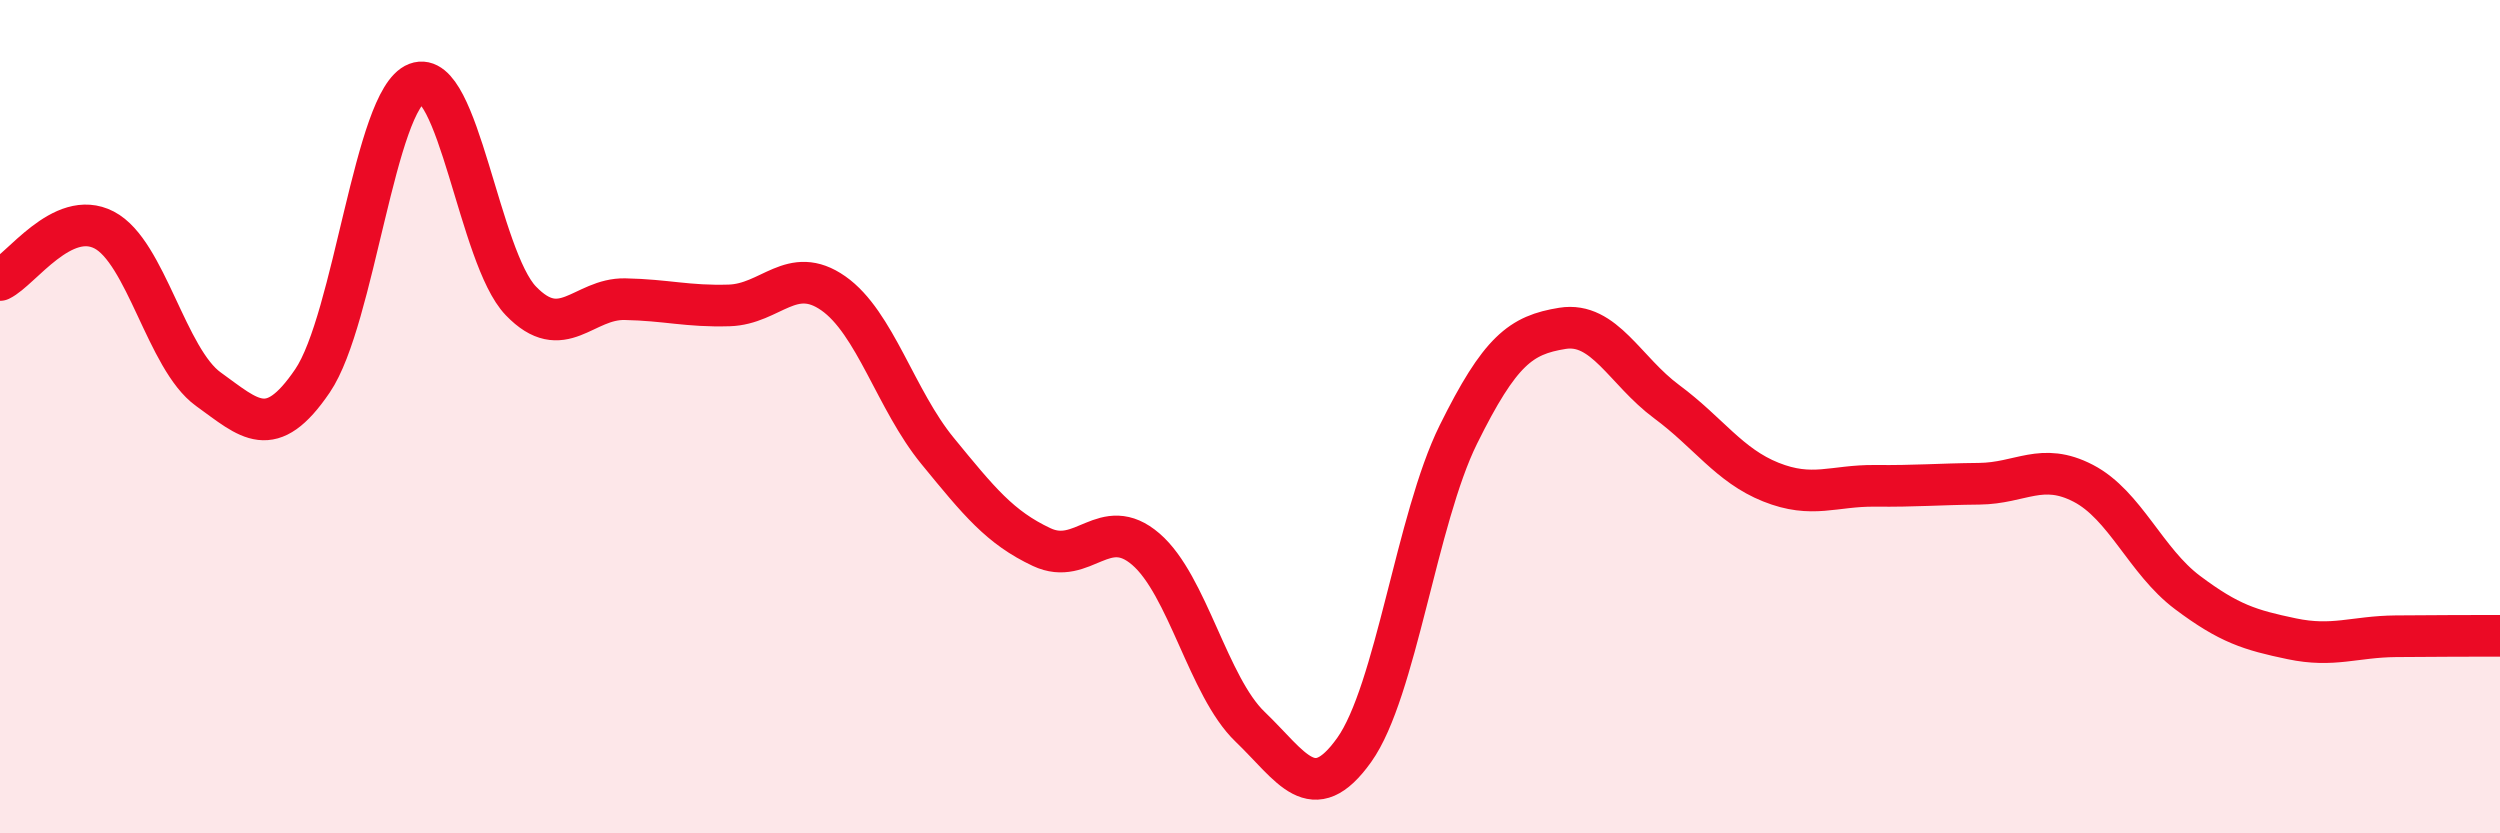 
    <svg width="60" height="20" viewBox="0 0 60 20" xmlns="http://www.w3.org/2000/svg">
      <path
        d="M 0,6.72 C 0.5,6.48 1.5,5 2.5,5.52 C 3.5,6.04 4,8.62 5,9.34 C 6,10.06 6.5,10.61 7.5,9.14 C 8.5,7.67 9,2.38 10,2 C 11,1.62 11.5,6.18 12.5,7.22 C 13.5,8.26 14,7.16 15,7.18 C 16,7.2 16.5,7.36 17.5,7.33 C 18.5,7.3 19,6.34 20,7.04 C 21,7.74 21.5,9.6 22.5,10.82 C 23.5,12.04 24,12.66 25,13.13 C 26,13.6 26.5,12.32 27.5,13.18 C 28.5,14.04 29,16.48 30,17.44 C 31,18.4 31.5,19.4 32.5,18 C 33.5,16.6 34,12.45 35,10.43 C 36,8.41 36.5,8.04 37.5,7.88 C 38.5,7.72 39,8.9 40,9.64 C 41,10.38 41.5,11.17 42.5,11.57 C 43.5,11.97 44,11.65 45,11.66 C 46,11.67 46.5,11.62 47.5,11.61 C 48.5,11.6 49,11.08 50,11.6 C 51,12.12 51.5,13.47 52.5,14.22 C 53.5,14.97 54,15.12 55,15.33 C 56,15.54 56.5,15.28 57.5,15.27 C 58.5,15.26 59.5,15.26 60,15.26L60 20L0 20Z"
        fill="#EB0A25"
        opacity="0.1"
        stroke-linecap="round"
        stroke-linejoin="round"
      />
      <path
        d="M 0,6.72 C 0.5,6.48 1.5,5 2.5,5.52 C 3.5,6.04 4,8.62 5,9.34 C 6,10.06 6.5,10.61 7.5,9.14 C 8.5,7.67 9,2.38 10,2 C 11,1.62 11.5,6.18 12.5,7.22 C 13.5,8.26 14,7.16 15,7.18 C 16,7.2 16.5,7.36 17.5,7.33 C 18.5,7.3 19,6.34 20,7.04 C 21,7.74 21.5,9.6 22.5,10.82 C 23.5,12.04 24,12.66 25,13.13 C 26,13.6 26.5,12.32 27.5,13.18 C 28.5,14.04 29,16.48 30,17.44 C 31,18.4 31.5,19.4 32.5,18 C 33.5,16.6 34,12.45 35,10.43 C 36,8.41 36.5,8.04 37.5,7.88 C 38.5,7.72 39,8.9 40,9.64 C 41,10.38 41.5,11.17 42.5,11.57 C 43.5,11.97 44,11.65 45,11.66 C 46,11.67 46.5,11.62 47.5,11.61 C 48.5,11.6 49,11.08 50,11.6 C 51,12.12 51.5,13.47 52.5,14.22 C 53.5,14.97 54,15.12 55,15.33 C 56,15.54 56.5,15.28 57.5,15.27 C 58.5,15.26 59.5,15.26 60,15.26"
        stroke="#EB0A25"
        stroke-width="1"
        fill="none"
        stroke-linecap="round"
        stroke-linejoin="round"
      />
    </svg>
  